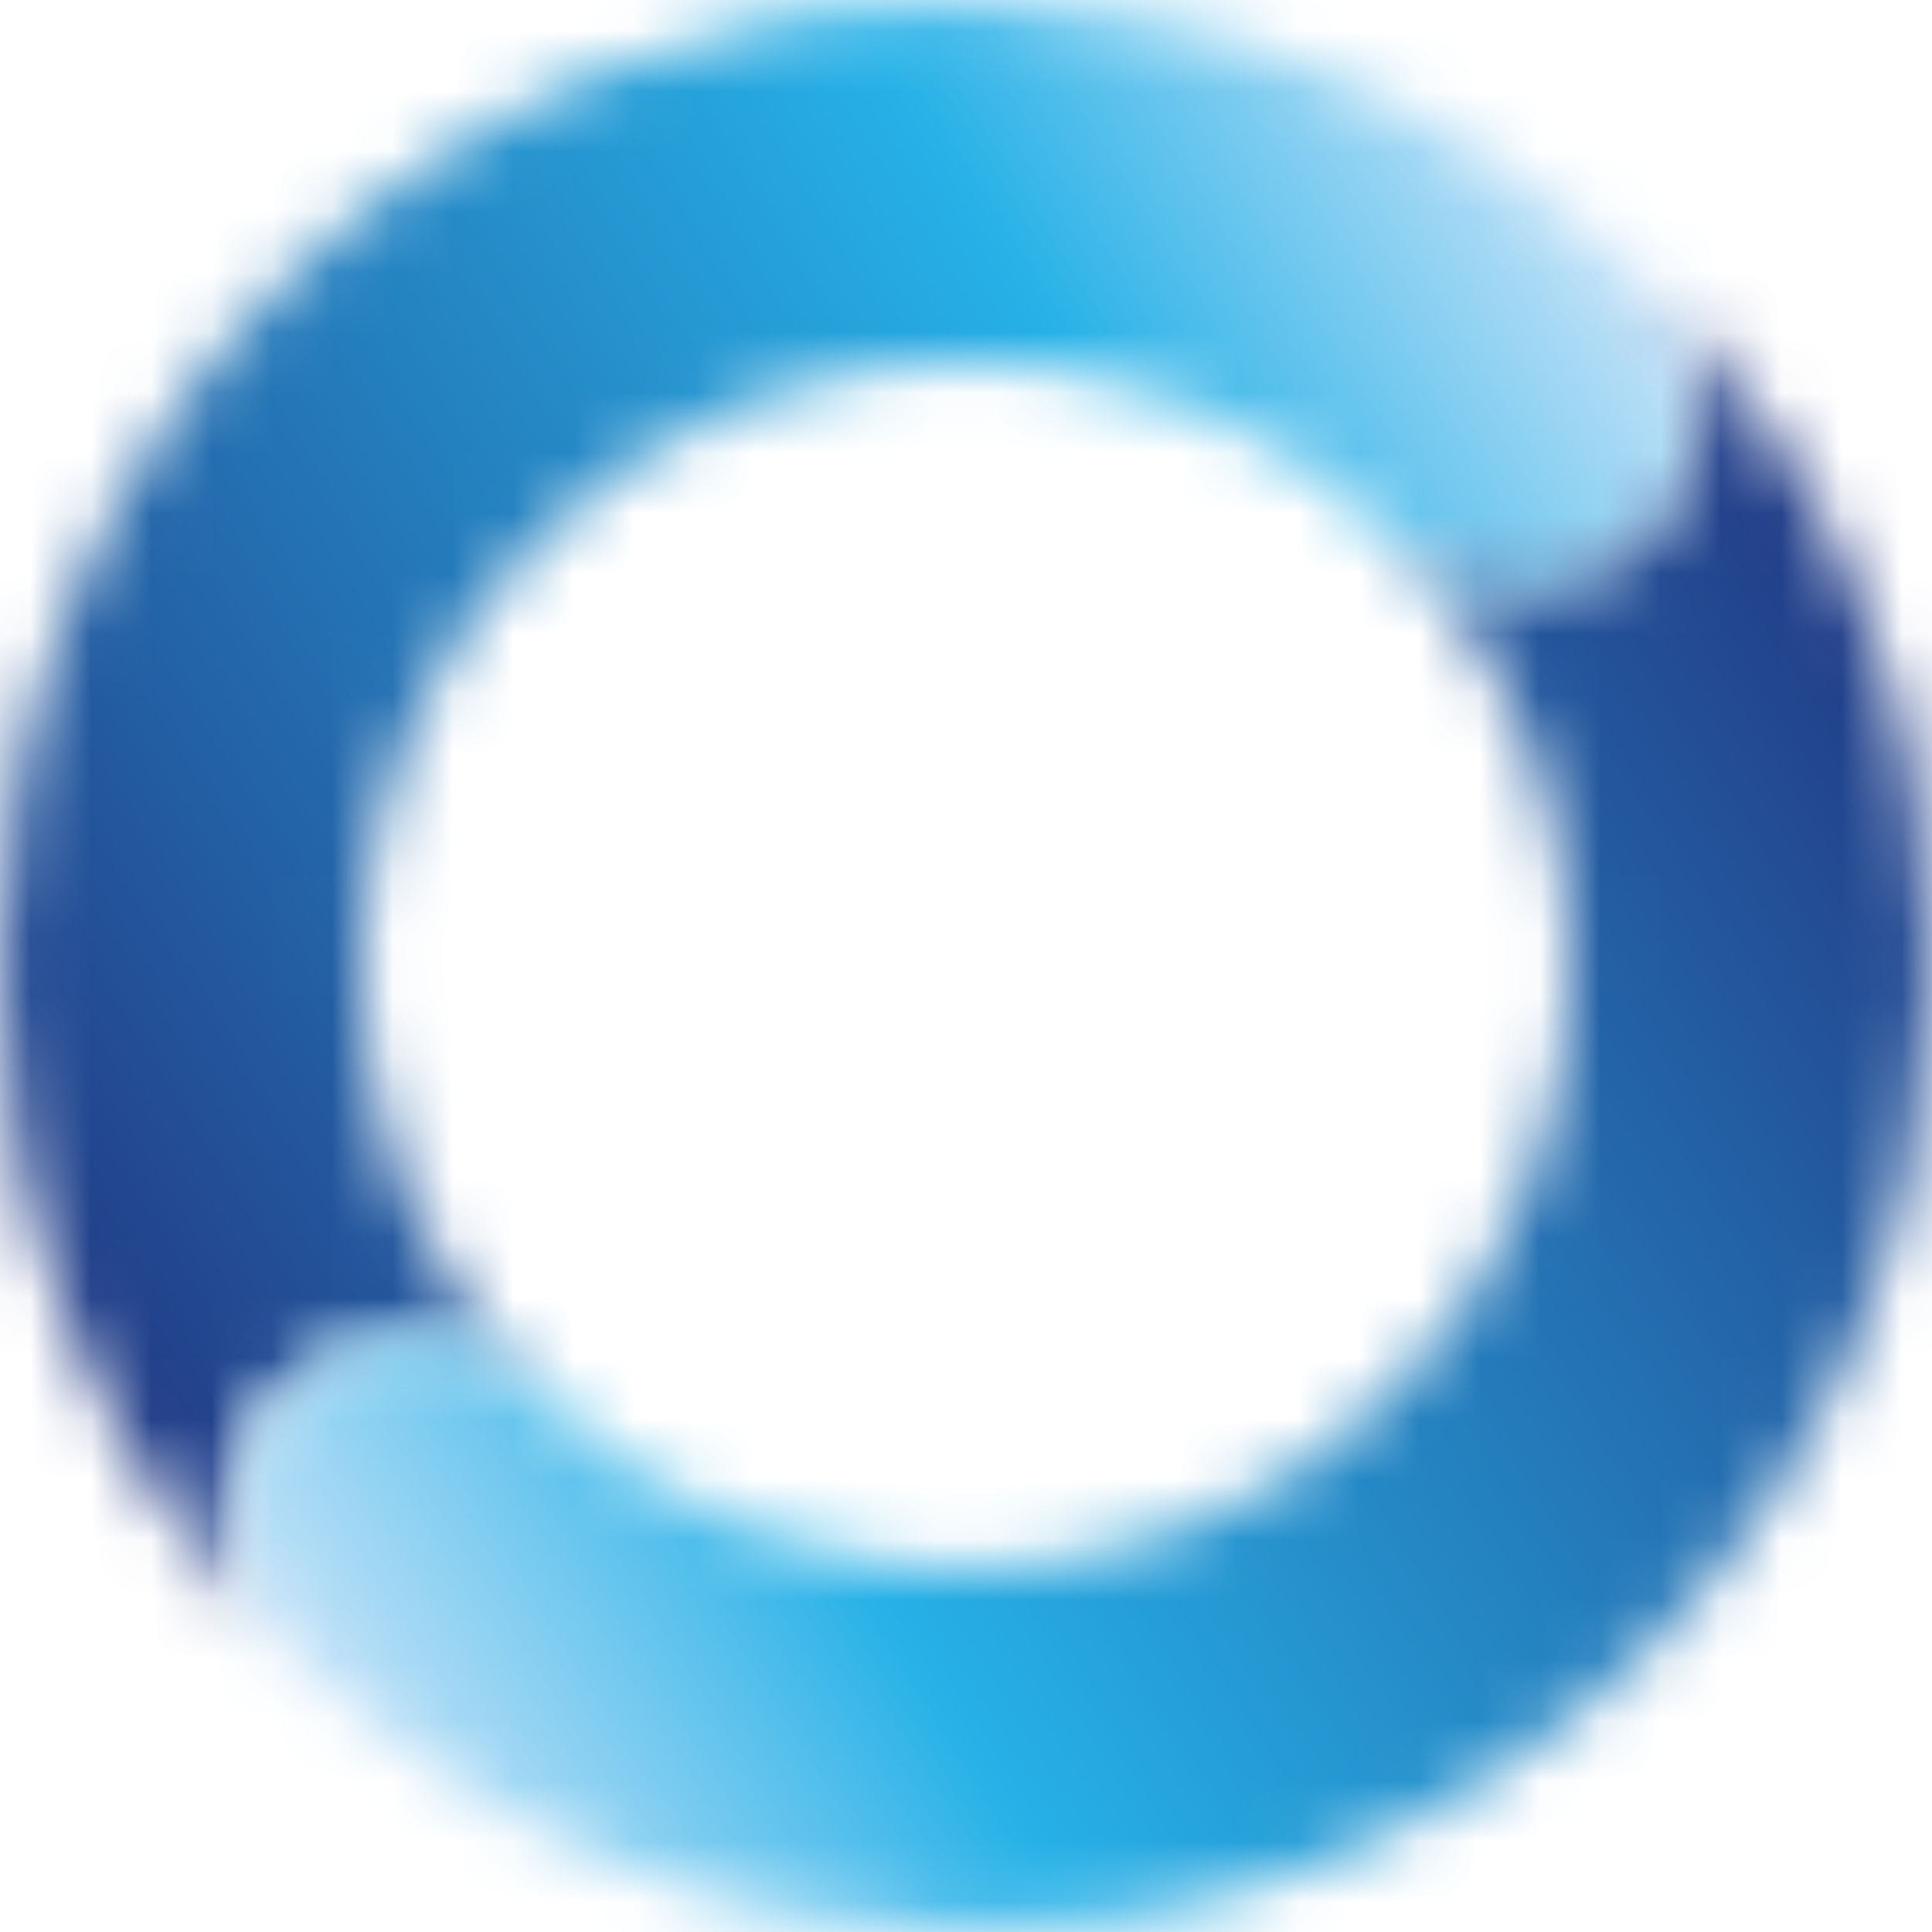 <svg width="32" height="32" viewBox="0 0 32 32" fill="none" xmlns="http://www.w3.org/2000/svg">
<mask id="mask0_20702_814" style="mask-type:luminance" maskUnits="userSpaceOnUse" x="0" y="0" width="29" height="28">
<path d="M4.724 4.654C-1.551 10.888 -1.571 21.005 4.642 27.28C3.477 26.115 3.477 24.214 4.663 23.049C5.828 21.884 7.729 21.884 8.894 23.07C4.99 19.145 5.01 12.789 8.935 8.905C12.859 5.001 19.216 5.021 23.1 8.946C24.265 10.111 26.145 10.131 27.331 8.966C28.516 7.801 28.516 5.921 27.351 4.735C24.224 1.588 20.095 0.014 15.986 0.014C11.919 0.014 7.831 1.567 4.724 4.654Z" fill="white"/>
</mask>
<g mask="url(#mask0_20702_814)">
<path d="M20.053 -13.525L-13.836 7.671L6.87 40.804L40.759 19.628L20.053 -13.525Z" fill="url(#paint0_linear_20702_814)"/>
</g>
<mask id="mask1_20702_814" style="mask-type:luminance" maskUnits="userSpaceOnUse" x="3" y="4" width="29" height="28">
<path d="M27.337 8.927C26.172 10.092 24.271 10.092 23.106 8.907C27.01 12.831 26.989 19.188 23.065 23.072C19.141 26.976 12.784 26.955 8.9 23.031C8.9 23.031 8.88 23.01 8.859 23.01C8.798 22.949 8.737 22.888 8.655 22.826C8.573 22.765 8.491 22.704 8.43 22.663H8.41C8.328 22.622 8.246 22.561 8.164 22.52H8.144C7.286 22.07 6.243 22.07 5.385 22.52C5.364 22.54 5.323 22.561 5.303 22.561C5.16 22.642 5.017 22.724 4.894 22.826C4.812 22.888 4.731 22.949 4.669 23.031C3.504 24.196 3.484 26.076 4.649 27.262C10.883 33.537 21.001 33.557 27.276 27.344C33.551 21.11 33.571 10.992 27.357 4.717C28.502 5.861 28.502 7.762 27.337 8.927Z" fill="white"/>
</mask>
<g mask="url(#mask1_20702_814)">
<path d="M11.924 47.072L46.528 25.447L25.128 -8.811L-9.477 12.794L11.924 47.072Z" fill="url(#paint1_linear_20702_814)"/>
</g>
<defs>
<linearGradient id="paint0_linear_20702_814" x1="27.501" y1="4.863" x2="0.637" y2="21.65" gradientUnits="userSpaceOnUse">
<stop stop-color="#C7E3F8"/>
<stop offset="0.28" stop-color="#26B1E7"/>
<stop offset="1" stop-color="#223B86"/>
</linearGradient>
<linearGradient id="paint1_linear_20702_814" x1="4.835" y1="27.683" x2="31.7" y2="10.896" gradientUnits="userSpaceOnUse">
<stop stop-color="#C7E3F8"/>
<stop offset="0.28" stop-color="#26B1E7"/>
<stop offset="1" stop-color="#223B86"/>
</linearGradient>
</defs>
</svg>

